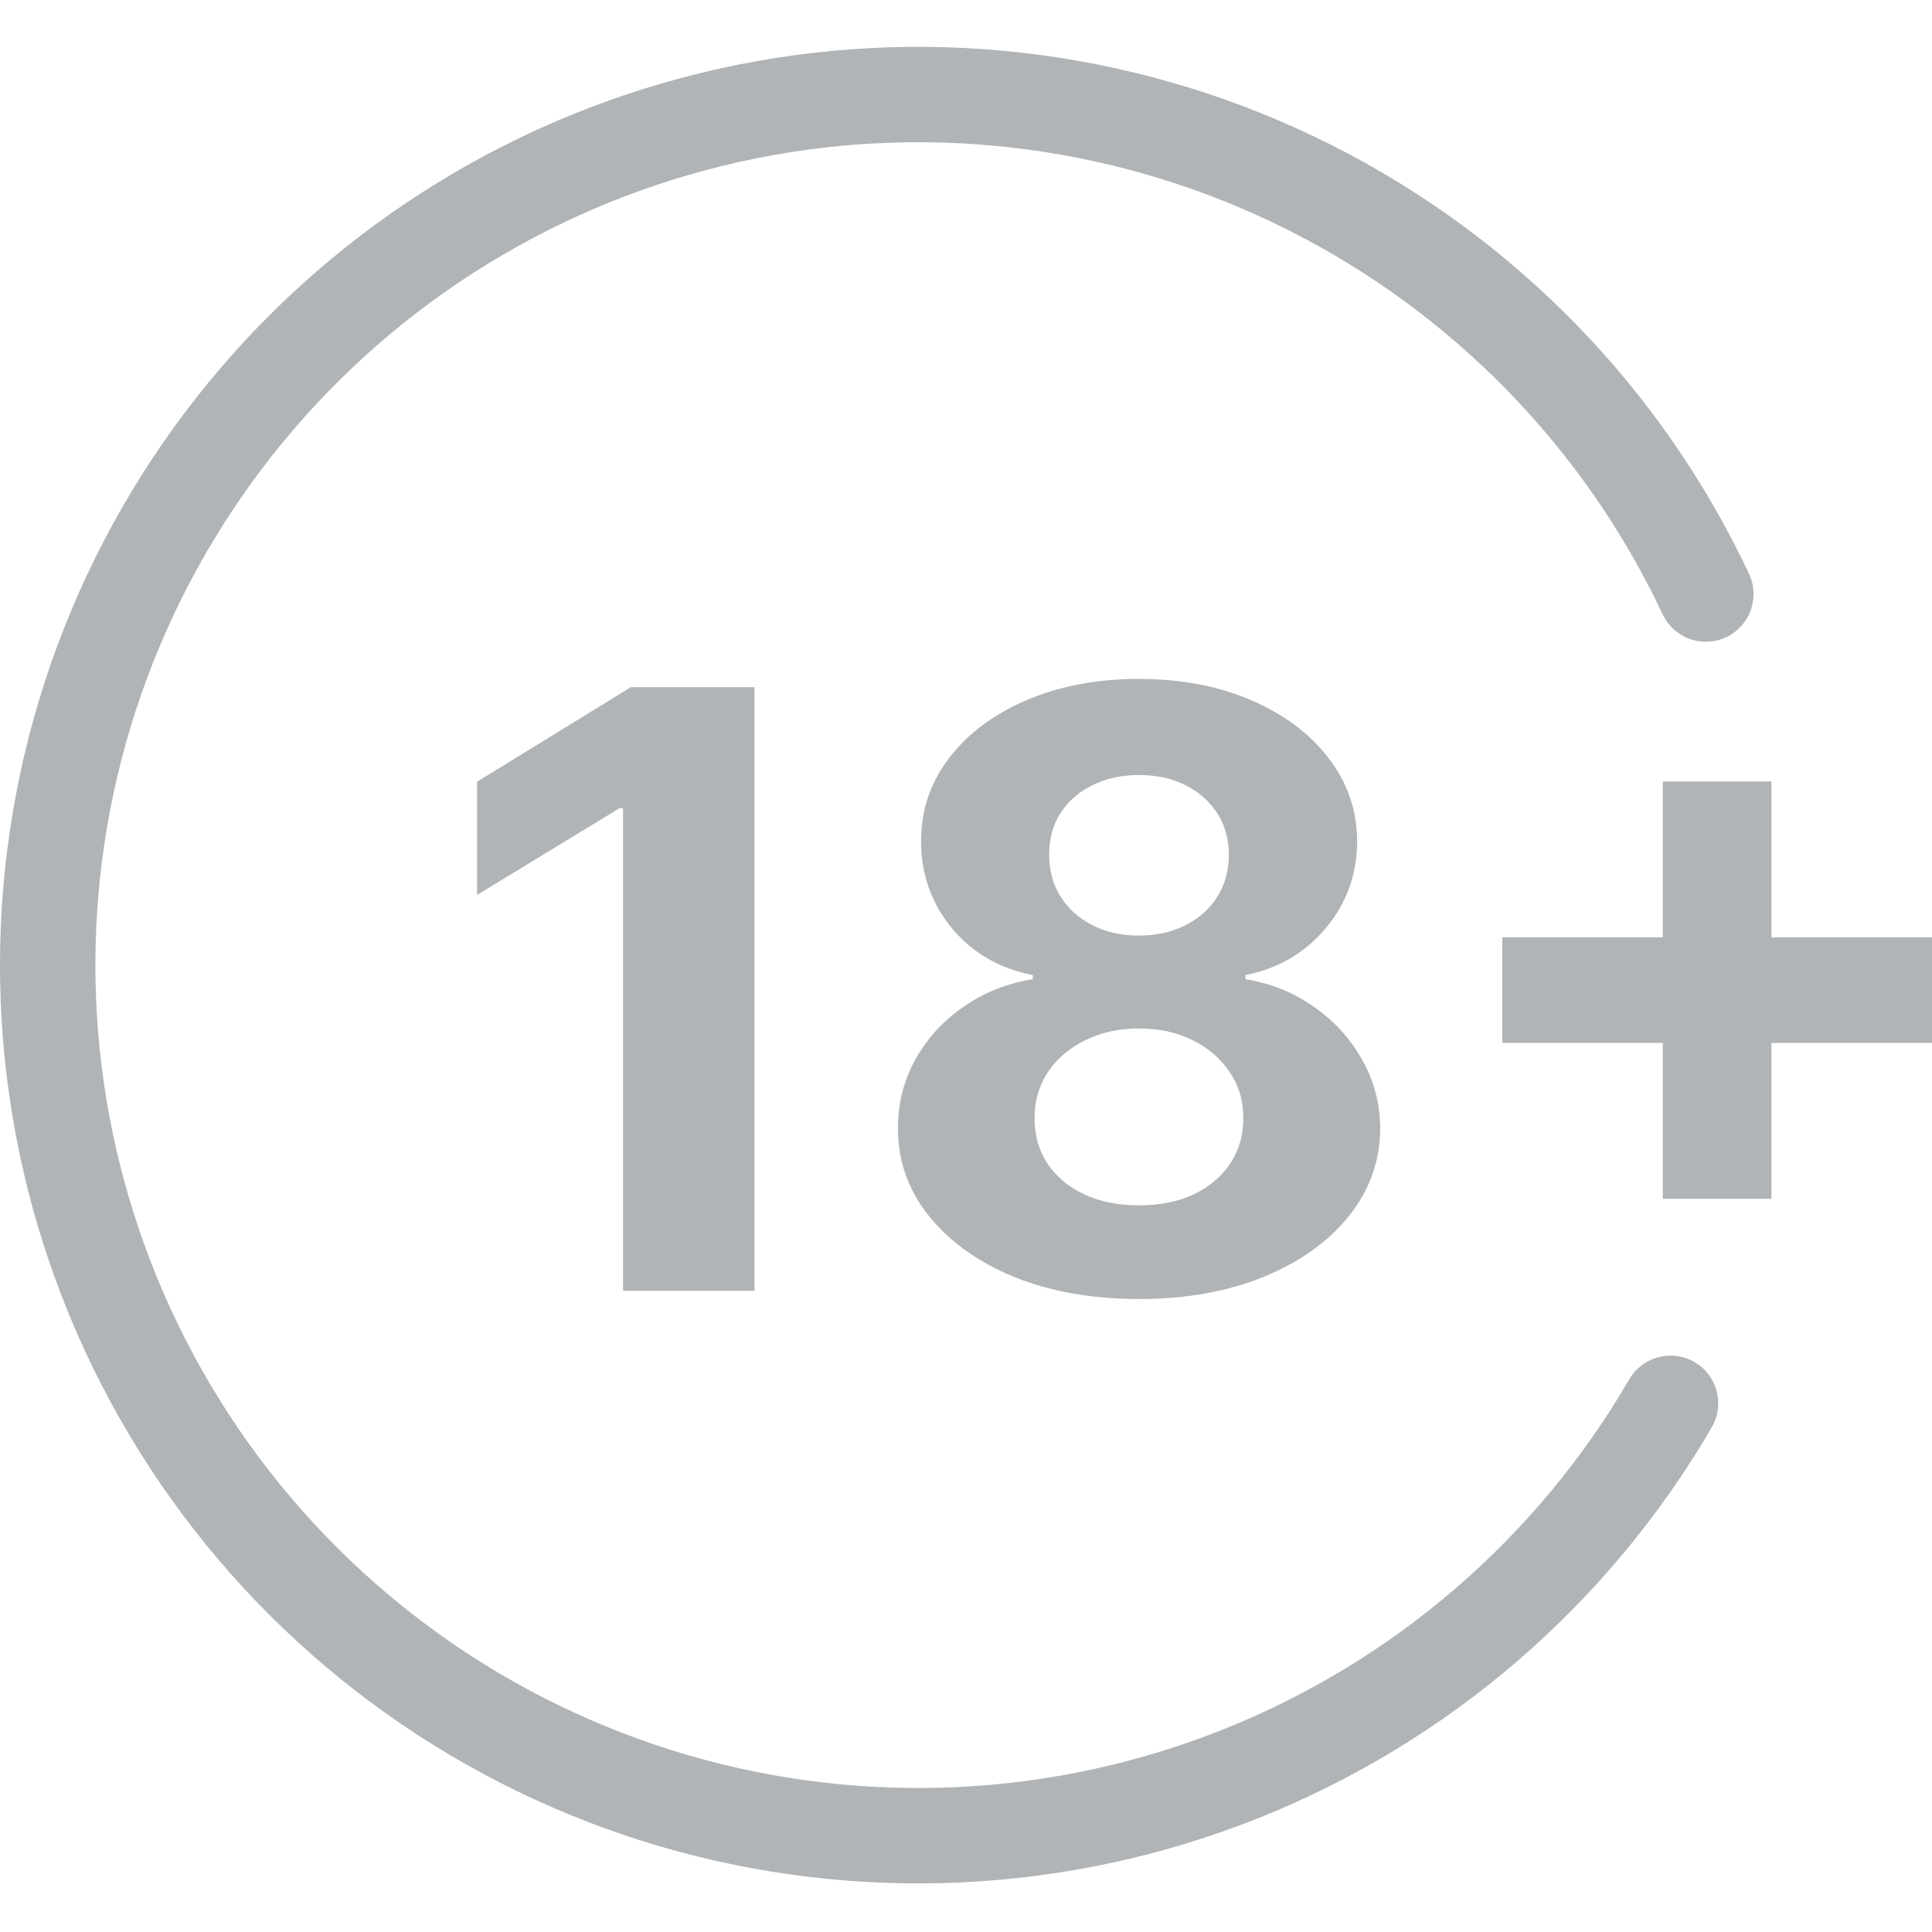 <svg xmlns="http://www.w3.org/2000/svg" width="27" height="27" viewBox="0 0 27 27" fill="none"><path fill-rule="evenodd" clip-rule="evenodd" d="M18.6 2.023C16.037 0.734 13.116 0.341 10.304 0.906C7.492 1.472 4.95 2.963 3.084 5.142C1.219 7.321 0.137 10.063 0.012 12.929C-0.113 15.795 0.726 18.62 2.395 20.953C4.064 23.287 6.466 24.994 9.219 25.802C11.971 26.609 14.915 26.472 17.58 25.411C20.246 24.35 22.478 22.426 23.922 19.947C24.108 19.629 24 19.221 23.682 19.036C23.364 18.85 22.956 18.958 22.77 19.276C21.476 21.497 19.476 23.221 17.087 24.172C14.699 25.123 12.061 25.246 9.594 24.522C7.128 23.798 4.975 22.268 3.48 20.178C1.984 18.087 1.232 15.555 1.344 12.987C1.456 10.419 2.425 7.962 4.097 6.009C5.769 4.056 8.047 2.72 10.567 2.213C13.087 1.707 15.704 2.059 18.001 3.214C20.297 4.369 22.141 6.26 23.236 8.586C23.393 8.919 23.79 9.062 24.124 8.905C24.457 8.748 24.599 8.35 24.442 8.017C23.22 5.422 21.163 3.312 18.6 2.023ZM15.917 18.154C15.264 18.154 14.683 18.051 14.174 17.846C13.668 17.637 13.27 17.353 12.982 16.993C12.693 16.633 12.549 16.225 12.549 15.769C12.549 15.418 12.631 15.095 12.795 14.801C12.962 14.505 13.188 14.259 13.474 14.064C13.76 13.866 14.079 13.74 14.433 13.685V13.627C13.969 13.537 13.593 13.319 13.304 12.973C13.016 12.624 12.872 12.219 12.872 11.757C12.872 11.321 13.003 10.932 13.266 10.592C13.529 10.248 13.89 9.979 14.348 9.784C14.809 9.587 15.332 9.488 15.917 9.488C16.503 9.488 17.024 9.587 17.482 9.784C17.943 9.982 18.305 10.252 18.568 10.596C18.831 10.936 18.964 11.323 18.967 11.757C18.964 12.222 18.817 12.627 18.526 12.973C18.235 13.319 17.861 13.537 17.406 13.627V13.685C17.754 13.74 18.069 13.866 18.352 14.064C18.637 14.259 18.864 14.505 19.031 14.801C19.2 15.095 19.286 15.418 19.289 15.769C19.286 16.225 19.141 16.633 18.852 16.993C18.564 17.353 18.165 17.637 17.656 17.846C17.15 18.051 16.57 18.154 15.917 18.154ZM15.917 16.845C16.208 16.845 16.463 16.794 16.681 16.692C16.898 16.588 17.068 16.445 17.19 16.264C17.314 16.08 17.376 15.868 17.376 15.629C17.376 15.385 17.313 15.169 17.185 14.983C17.058 14.793 16.886 14.645 16.668 14.538C16.45 14.428 16.2 14.373 15.917 14.373C15.637 14.373 15.387 14.428 15.166 14.538C14.946 14.645 14.772 14.793 14.645 14.983C14.52 15.169 14.458 15.385 14.458 15.629C14.458 15.868 14.519 16.08 14.64 16.264C14.762 16.445 14.933 16.588 15.154 16.692C15.374 16.794 15.629 16.845 15.917 16.845ZM15.917 13.075C16.16 13.075 16.377 13.027 16.566 12.931C16.756 12.835 16.904 12.702 17.012 12.532C17.119 12.361 17.173 12.165 17.173 11.943C17.173 11.723 17.119 11.531 17.012 11.366C16.904 11.199 16.757 11.068 16.57 10.975C16.384 10.879 16.166 10.831 15.917 10.831C15.671 10.831 15.453 10.879 15.264 10.975C15.074 11.068 14.926 11.199 14.819 11.366C14.714 11.531 14.662 11.723 14.662 11.943C14.662 12.165 14.715 12.361 14.823 12.532C14.93 12.702 15.079 12.835 15.268 12.931C15.458 13.027 15.674 13.075 15.917 13.075ZM10.544 9.603V18.039H8.707V11.296H8.656L6.667 12.507V10.925L8.817 9.603H10.544ZM23.238 14.575V16.754H24.756V14.575H27V13.1H24.756V10.921H23.238V13.1H20.994V14.575H23.238Z" fill="#B0B4B6"></path></svg>